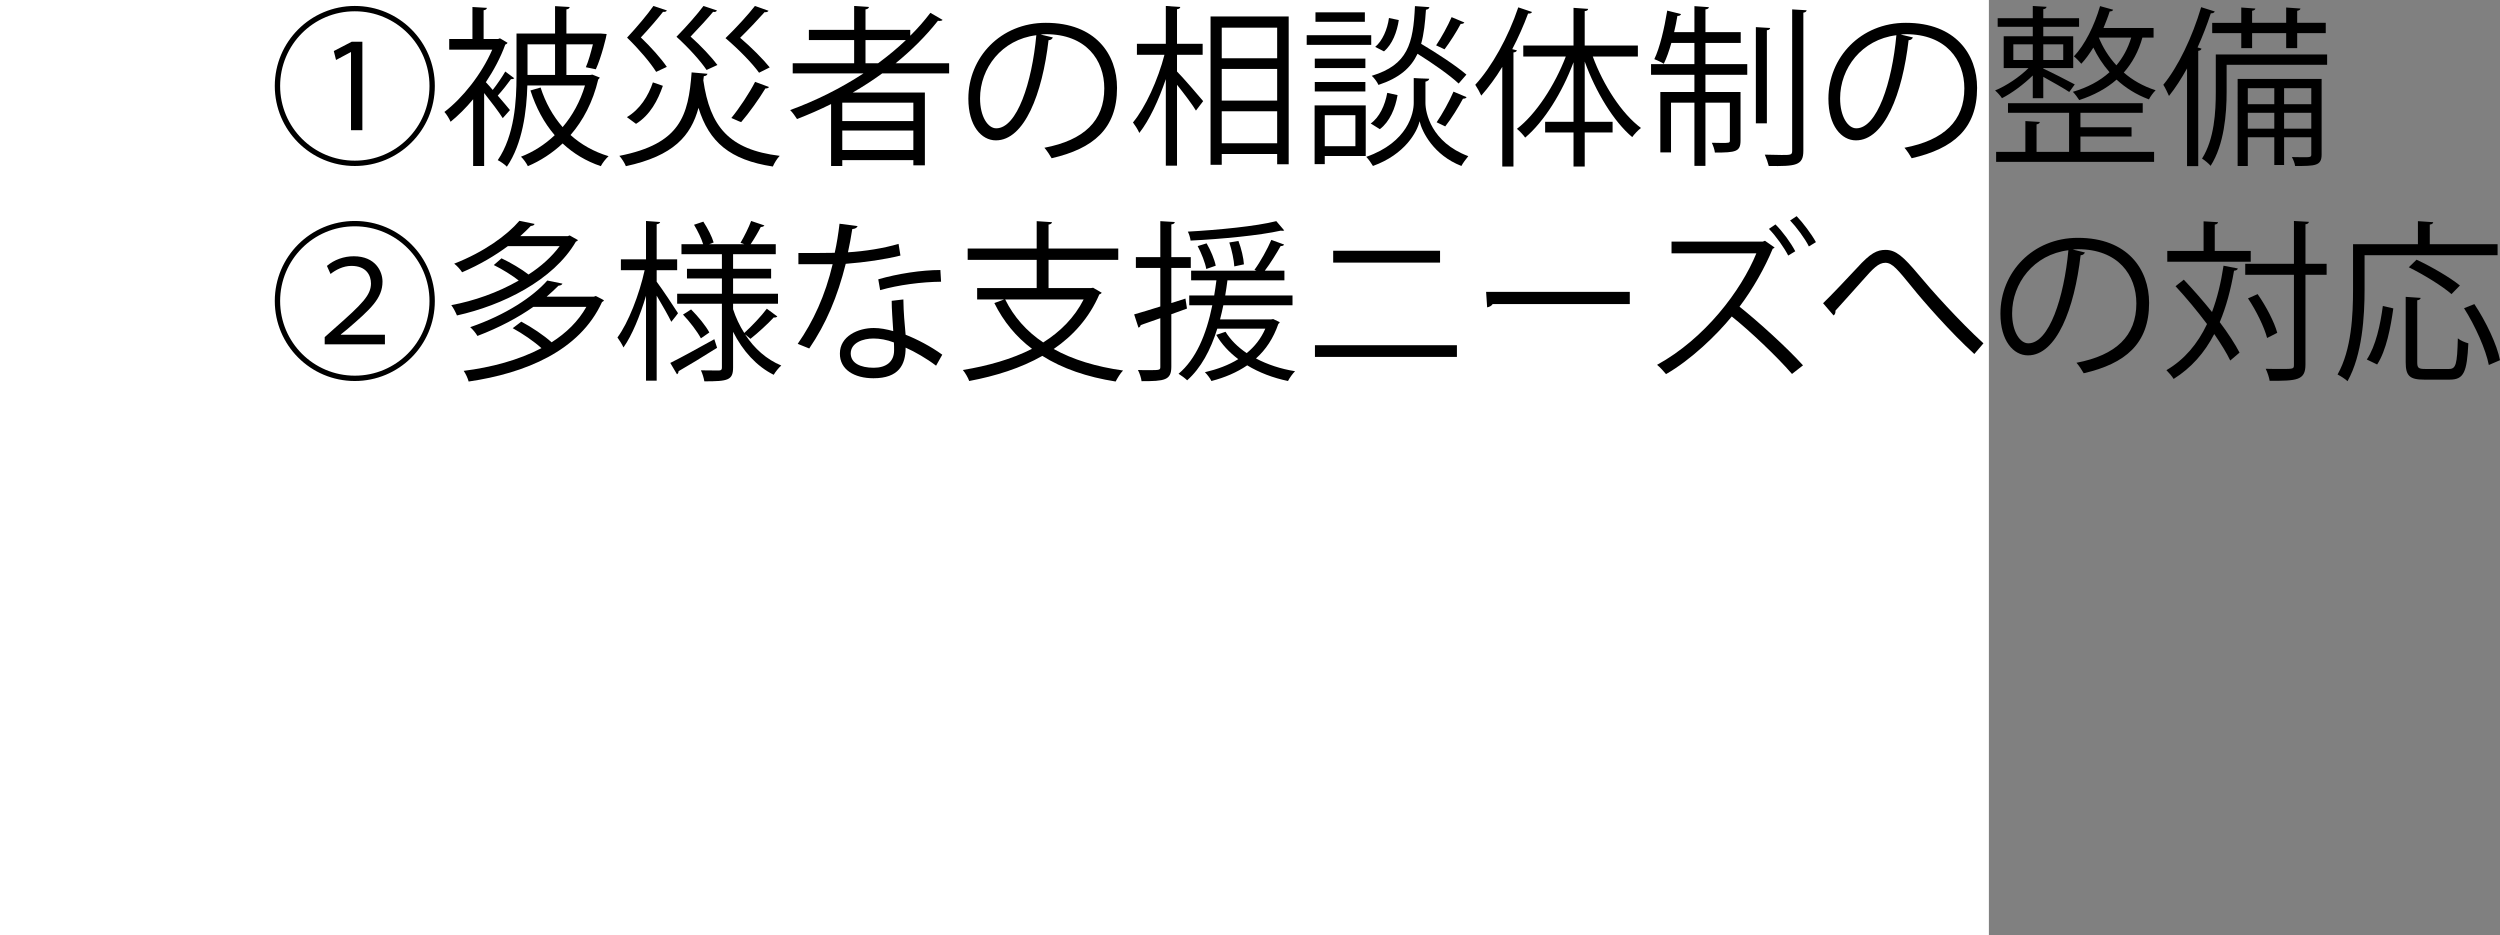 <?xml version="1.0" encoding="UTF-8"?><svg id="_レイヤー_2" xmlns="http://www.w3.org/2000/svg" viewBox="0 0 232.542 87"><rect x="0" y="0" width="232.542" height="87" fill="#808080" stroke="none"/><defs><style>.cls-1{fill:#fff;}</style></defs><g id="_レイヤー_2-2"><g id="_レイヤー_4のコピー_3"><rect class="cls-1" width="185" height="87"/><g><path d="m33.003,15.44c-4.114,0-7.443-3.329-7.443-7.443s3.33-7.443,7.443-7.443,7.443,3.329,7.443,7.443c0,4.146-3.361,7.443-7.443,7.443Zm-6.947-7.443c0,3.842,3.105,6.947,6.947,6.947s6.947-3.105,6.947-6.947-3.105-6.947-6.947-6.947c-3.874,0-6.947,3.137-6.947,6.947Zm6.594-3.153h-.016l-1.377.736-.208-.832,1.665-.865h.992v8.228h-1.057v-7.267Z"/><path d="m47.835,7.277c-.064.064-.176.096-.304.08-.304.432-.8,1.056-1.232,1.537.496.576.96,1.121,1.136,1.344l-.672.752c-.32-.528-1.104-1.553-1.729-2.337v6.787h-1.024v-6.21c-.672.816-1.393,1.521-2.097,2.097-.112-.272-.4-.736-.577-.913,1.681-1.28,3.474-3.521,4.45-5.794h-4.002v-.992h2.161V.651l1.344.08c-.016.112-.096.192-.304.224v2.673h1.344l.176-.064.704.416c-.032.08-.128.144-.208.16-.432,1.2-1.072,2.401-1.809,3.505.176.192.4.432.64.72.416-.528.88-1.216,1.168-1.712l.833.624Zm7.267-.336l.688.272c-.032.08-.08.128-.144.176-.496,2.097-1.409,3.826-2.577,5.17.977.88,2.161,1.553,3.538,1.969-.256.224-.576.64-.72.928-1.377-.464-2.561-1.185-3.554-2.113-.977.913-2.065,1.617-3.233,2.113-.128-.272-.416-.672-.64-.88,1.121-.432,2.193-1.104,3.137-2-.992-1.153-1.745-2.561-2.257-4.162l.944-.272c.448,1.393,1.137,2.641,2.049,3.682.913-1.072,1.633-2.369,2.081-3.874h-5.362c-.064,2.385-.448,5.426-1.905,7.555-.176-.192-.608-.497-.848-.608,1.568-2.305,1.745-5.506,1.745-7.827v-3.954h3.585V.571l1.36.08c-.016.112-.096.192-.304.224v2.241h3.153l.592.048c0,.144-.496,2.193-1.008,3.281l-.928-.192c.24-.544.464-1.36.656-2.129h-2.465v2.849h2.225l.192-.032Zm-3.473-2.817h-2.561v2.849h2.561v-2.849Z"/><path d="m65.804,6.861c-.016.112-.128.208-.336.224l-.048.384c.624,4.29,2.369,6.451,7.107,7.027-.24.24-.512.688-.64.993-4.002-.608-5.938-2.289-6.915-5.458-.704,2.593-2.305,4.466-6.755,5.426-.112-.288-.384-.72-.608-.96,5.698-1.12,6.418-3.745,6.723-7.763l1.473.128Zm-7.491,4.034c1.216-.721,2.001-1.985,2.417-3.233l.928.32c-.464,1.345-1.184,2.721-2.497,3.538l-.848-.624Zm3.713-9.924c-.064.144-.224.144-.352.128-.432.561-1.312,1.585-2.065,2.385.929.88,1.921,2,2.417,2.737l-.992.464c-.528-.848-1.584-2.097-2.705-3.185.912-.977,1.921-2.177,2.449-2.945l1.249.416Zm4.658,0c-.032.08-.112.144-.24.144-.032,0-.064,0-.112-.016-.432.528-1.344,1.521-2.097,2.305.96.848,1.969,1.937,2.497,2.641l-1.008.464c-.544-.816-1.649-2.049-2.801-3.089.944-.96,1.969-2.129,2.513-2.865l1.249.416Zm4.802.032c-.064.112-.208.144-.368.128-.48.544-1.457,1.584-2.273,2.385,1.041.88,2.161,2.017,2.753,2.753l-.993.496c-.608-.848-1.841-2.129-3.121-3.217,1.024-.992,2.145-2.225,2.737-2.993l1.265.448Zm.048,7.091c-.08.112-.208.144-.336.128-.592.977-1.521,2.289-2.257,3.137-.224-.064-.688-.304-.913-.384.736-.896,1.681-2.321,2.209-3.361l1.296.48Z"/><path d="m88.286,6.829h-6.227c-.88.64-1.792,1.232-2.737,1.777h6.707v6.771h-1.072v-.48h-6.611v.544h-1.041v-5.762c-1.024.512-2.097.977-3.169,1.393-.144-.224-.416-.624-.64-.833,2.369-.864,4.69-2.017,6.819-3.409h-6.579v-.944h5.714v-2.161h-4.21v-.945h4.21V.555l1.376.096c-.016.112-.112.192-.32.224v1.905h4.162v.544c.688-.672,1.312-1.393,1.873-2.129l1.136.656c-.048.064-.144.096-.272.096-.048,0-.096,0-.16-.016-1.136,1.44-2.465,2.753-3.938,3.954h4.978v.944Zm-3.329,4.434v-1.712h-6.611v1.712h6.611Zm-6.611,2.689h6.611v-1.809h-6.611v1.809Zm2.161-8.067h1.168c.913-.672,1.793-1.393,2.593-2.161h-3.762v2.161Z"/><path d="m97.932,3.484c-.064.144-.192.256-.4.256-.576,4.978-2.241,9.316-4.898,9.316-1.344,0-2.561-1.345-2.561-3.874,0-3.842,2.993-7.059,7.203-7.059,4.626,0,6.626,2.929,6.626,6.051,0,3.81-2.208,5.65-6.083,6.546-.144-.256-.416-.688-.672-.976,3.681-.705,5.57-2.497,5.57-5.522,0-2.641-1.697-5.042-5.442-5.042-.16,0-.336.016-.48.032l1.137.272Zm-1.537-.208c-3.233.4-5.234,3.073-5.234,5.874,0,1.713.736,2.785,1.505,2.785,1.937,0,3.329-4.273,3.729-8.659Z"/><path d="m109.482,5.101v1.553c.56.56,2.081,2.321,2.433,2.753l-.672.88c-.32-.544-1.121-1.601-1.761-2.401v7.523h-1.041V7.357c-.656,1.953-1.553,3.857-2.465,5.01-.128-.304-.4-.72-.592-.976,1.152-1.376,2.337-3.986,2.929-6.291h-2.561v-1.024h2.689V.555l1.345.096c-.016.112-.096.176-.304.208v3.217h2.385v1.024h-2.385Zm3.121-3.569h7.267v13.75h-1.073v-.96h-5.154v1.008h-1.041V1.531Zm6.194,1.04h-5.154v2.849h5.154v-2.849Zm-5.154,3.842v2.945h5.154v-2.945h-5.154Zm0,6.915h5.154v-2.977h-5.154v2.977Z"/><path d="m127.547,3.276v.896h-6.002v-.896h6.002Zm-.512,6.53v4.706h-3.81v.752h-.944v-5.458h4.754Zm-.032-4.354v.88h-4.706v-.88h4.706Zm-4.706,3.057v-.88h4.706v.88h-4.706Zm4.658-7.363v.88h-4.594v-.88h4.594Zm-.88,9.572h-2.849v2.881h2.849v-2.881Zm6.867-3.394c-.016.128-.144.224-.352.272v1.984c0,.896.528,3.65,3.985,4.946-.208.256-.512.656-.64.912-2.593-1.008-3.666-3.185-3.89-4.162-.224.993-1.36,3.089-4.338,4.162-.128-.224-.416-.64-.624-.848,3.89-1.36,4.418-4.082,4.418-5.01v-2.321l.56.032.88.032Zm-2.945,1.521c-.208,1.232-.736,2.481-1.648,3.169l-.849-.528c.8-.56,1.329-1.681,1.537-2.849l.96.208Zm2.961-8.18c-.016.128-.128.208-.32.24-.08,1.201-.192,2.257-.448,3.169,1.457.864,3.265,2.049,4.21,2.865l-.721.832c-.816-.768-2.417-1.889-3.825-2.769-.608,1.296-1.665,2.241-3.634,2.897-.112-.256-.384-.64-.624-.848,3.361-1.024,3.857-2.977,4.018-6.482l1.345.096Zm-5.042,3.698c.672-.561,1.137-1.633,1.281-2.689l.913.192c-.16,1.088-.592,2.257-1.377,2.913l-.816-.416Zm5.667-.144c.48-.705,1.104-1.841,1.44-2.625l1.185.496c-.048.096-.176.144-.336.128-.368.704-1.008,1.713-1.505,2.369l-.784-.368Zm2.833,4.818c-.048.096-.16.144-.336.144-.4.752-1.088,1.873-1.649,2.577l-.8-.384c.512-.736,1.201-1.985,1.569-2.849l1.216.512Z"/><path d="m142.506,1.115c-.064.112-.176.16-.368.144-.417,1.121-.913,2.241-1.473,3.313l.432.112c-.032.096-.112.176-.32.192v10.612h-1.04V6.221c-.608,1.009-1.281,1.905-1.953,2.673-.112-.256-.384-.752-.56-1.008,1.537-1.665,3.073-4.434,4.001-7.203l1.281.432Zm9.844,4.146h-4.193c.976,2.657,2.689,5.314,4.481,6.643-.256.192-.624.576-.816.848-1.745-1.473-3.393-4.209-4.417-7.027v5.603h2.593v.992h-2.593v3.169h-1.041v-3.169h-2.641v-.992h2.641v-5.539c-1.057,2.833-2.737,5.522-4.498,7.011-.176-.256-.528-.625-.768-.816,1.777-1.361,3.521-4.05,4.546-6.723h-3.954v-1.024h4.674V.73l1.36.096c-.016.112-.096.192-.32.208v3.202h4.946v1.024Z"/><path d="m158.634,3.996v1.969h3.89v.992h-3.89v1.601h3.265v4.514c0,1.041-.448,1.12-2.385,1.12-.032-.288-.16-.656-.288-.912.352,0,.656.016.912.016.688,0,.769,0,.769-.224v-3.521h-2.273v5.875h-1.024v-5.875h-2.177v4.626h-.993v-5.619h3.169v-1.601h-4.034v-.992h4.034v-1.969h-2.145c-.208.736-.448,1.424-.704,1.937-.224-.16-.625-.32-.88-.432.512-1.056.928-2.849,1.201-4.514l1.28.32c-.032.112-.128.176-.336.176-.08.48-.176.993-.304,1.505h1.889V.571l1.345.096c-.016.112-.096.176-.32.208v2.113h3.281v1.008h-3.281Zm6.019-1.393c-.016.112-.096.192-.304.208v8.66h-1.024V2.523l1.329.08Zm2.049-1.729l1.344.08c-.016.112-.096.192-.304.224v12.854c0,1.376-.721,1.44-3.217,1.408-.064-.272-.224-.736-.368-1.056.592.016,1.136.032,1.552.032.849,0,.993,0,.993-.384V.875Z"/><path d="m177.932,3.484c-.064.144-.192.256-.4.256-.576,4.978-2.241,9.316-4.898,9.316-1.344,0-2.561-1.345-2.561-3.874,0-3.842,2.993-7.059,7.203-7.059,4.626,0,6.626,2.929,6.626,6.051,0,3.81-2.208,5.65-6.083,6.546-.144-.256-.416-.688-.672-.976,3.681-.705,5.57-2.497,5.57-5.522,0-2.641-1.697-5.042-5.442-5.042-.16,0-.336.016-.48.032l1.137.272Zm-1.537-.208c-3.233.4-5.234,3.073-5.234,5.874,0,1.713.736,2.785,1.505,2.785,1.937,0,3.329-4.273,3.729-8.659Z"/><path d="m189.082,9.134v-2.113c-.848.833-1.953,1.649-2.865,2.113-.144-.224-.432-.544-.64-.721,1.024-.416,2.273-1.249,3.105-2.081h-2.305v-2.961h2.705v-.88h-3.265v-.8h3.265V.555l1.281.08c-.016.112-.096.192-.304.224v.832h3.329v.8h-3.329v.88h2.785v2.961h-2.785v.048c.64.288,2.433,1.201,2.929,1.473l-.512.704c-.48-.32-1.601-.96-2.417-1.408v1.985h-.977Zm4.434,3.569v1.424h6.851v.929h-14.694v-.929h2.721v-2.865l1.344.08c-.016.112-.096.192-.304.224v2.561h3.025v-3.633h-5.682v-.896h12.533v.896h-5.794v1.345h4.754v.864h-4.754Zm-6.243-8.58v1.457h1.809v-1.457h-1.809Zm4.642,0h-1.856v1.457h1.856v-1.457Zm8.404-.624h-1.041c-.352,1.28-.944,2.353-1.729,3.249.784.688,1.776,1.265,2.961,1.649-.208.192-.496.592-.624.848-1.201-.448-2.193-1.088-3.009-1.841-.944.833-2.113,1.457-3.474,1.905-.128-.208-.4-.576-.592-.768,1.345-.4,2.497-.993,3.41-1.825-.641-.736-1.137-1.521-1.505-2.289-.352.56-.72,1.088-1.12,1.504-.16-.192-.48-.528-.688-.688,1.008-1.057,1.905-2.849,2.433-4.674l1.216.336c-.032.096-.128.16-.32.16-.16.512-.368,1.024-.576,1.537h4.658v.896Zm-5.09,0c.352.864.88,1.761,1.633,2.577.608-.72,1.072-1.568,1.376-2.577h-3.009Z"/><path d="m203.433,6.365c-.528.945-1.088,1.825-1.681,2.561-.112-.256-.368-.8-.528-1.04,1.376-1.665,2.705-4.45,3.521-7.219l1.265.4c-.048.112-.16.176-.368.176-.353,1.073-.769,2.145-1.233,3.169l.368.112c-.032.112-.112.176-.304.208v10.724h-1.041V6.365Zm13.029-1.296v.96h-9.348v2.529c0,2.017-.224,4.898-1.488,6.867-.16-.192-.576-.544-.8-.672,1.152-1.825,1.28-4.354,1.28-6.21v-3.474h10.356Zm-10.692-2.945h2.705V.699l1.312.096c-.016.096-.096.176-.304.208v1.12h3.169V.699l1.329.096c-.016.096-.096.176-.304.208v1.12h2.657v.96h-2.657v1.393h-1.024v-1.393h-3.169v1.393h-1.008v-1.393h-2.705v-.96Zm10.18,5.218v7.027c0,1.057-.576,1.072-2.465,1.072-.032-.24-.16-.592-.304-.832.384,0,.72.016.992.016.72,0,.816,0,.816-.256v-1.601h-2.529v2.577h-.912v-2.577h-2.465v2.673h-.945V7.341h7.812Zm-4.402.864h-2.465v1.489h2.465v-1.489Zm-2.465,3.762h2.465v-1.473h-2.465v1.473Zm5.906-3.762h-2.529v1.489h2.529v-1.489Zm-2.529,3.762h2.529v-1.473h-2.529v1.473Z"/><path d="m33.003,35.44c-4.114,0-7.443-3.329-7.443-7.443s3.33-7.443,7.443-7.443,7.443,3.329,7.443,7.443c0,4.146-3.361,7.443-7.443,7.443Zm-6.947-7.443c0,3.842,3.105,6.947,6.947,6.947s6.947-3.105,6.947-6.947-3.105-6.947-6.947-6.947c-3.874,0-6.947,3.137-6.947,6.947Zm4.146,4.034v-.672l.896-.8c2.641-2.321,3.393-3.105,3.409-4.178,0-.752-.416-1.648-1.825-1.648-.769,0-1.473.384-1.937.752l-.336-.752c.688-.576,1.569-.896,2.497-.896,2.017,0,2.673,1.409,2.673,2.353,0,1.568-1.104,2.561-3.297,4.45l-.576.464v.032h4.098v.896h-5.602Z"/><path d="m52.989,21.899l.769.433c-.048.08-.112.112-.192.144-2.097,3.617-6.867,5.938-11.061,6.867-.112-.272-.336-.72-.528-.96,2.081-.384,4.337-1.168,6.274-2.289-.608-.48-1.537-1.056-2.321-1.44l.72-.625c.848.4,1.873,1.009,2.513,1.505,1.168-.752,2.161-1.649,2.897-2.641h-4.818c-1.168.864-2.577,1.713-4.258,2.433-.16-.256-.496-.625-.736-.8,2.785-1.089,4.914-2.641,6.066-3.986l1.409.288c-.032.112-.144.176-.352.192-.288.304-.625.625-.977.945h4.418l.176-.064Zm2.241,5.699l.192-.064c.608.304.688.353.752.4-.016.08-.096.112-.176.16-2.081,4.562-7.155,6.626-12.405,7.395-.08-.304-.288-.752-.464-.993,2.545-.32,5.106-.992,7.235-2.113-.688-.624-1.761-1.36-2.673-1.856l.8-.608c.96.512,2.113,1.28,2.817,1.921,1.361-.865,2.481-1.953,3.233-3.297h-4.93c-1.393.976-3.137,1.92-5.202,2.705-.144-.256-.448-.625-.672-.816,3.345-1.152,5.842-2.833,7.171-4.338l1.408.288c-.048.112-.16.176-.368.192-.336.336-.704.672-1.104,1.024h4.386Z"/><path d="m61.082,25.132v1.073c.464.608,1.697,2.465,1.985,2.929-.128.176-.256.352-.624.8-.256-.528-.865-1.601-1.361-2.433v7.907h-.992v-7.891c-.561,1.873-1.312,3.697-2.097,4.802-.128-.288-.384-.688-.56-.928,1.008-1.361,2.033-3.986,2.529-6.259h-2.209v-1.008h2.337v-3.569l1.312.096c-.016.096-.112.176-.32.208v3.265h1.905v1.008h-1.905Zm1.265,8.627c1.041-.512,2.593-1.376,4.098-2.208l.256.8c-1.312.832-2.689,1.665-3.585,2.177,0,.128-.048.224-.144.288l-.624-1.057Zm6.979-2.641v.016c.848,1.297,1.984,2.305,3.345,2.865-.24.208-.544.592-.705.864-1.601-.8-2.881-2.225-3.777-4.001v3.313c0,1.2-.48,1.296-2.673,1.296-.048-.288-.176-.736-.32-1.024.736.016,1.457.016,1.681.016.224-.016.272-.08.272-.288v-5.922h-4.162v-.929h4.162v-1.424h-3.249v-.896h3.249v-1.36h-3.761v-.929h2.017c-.16-.528-.512-1.249-.848-1.809l.864-.288c.4.608.816,1.424.96,1.937l-.417.16h3.266l-.352-.128c.336-.56.784-1.457.992-2.033l1.232.416c-.048.08-.16.144-.336.144-.224.448-.608,1.104-.944,1.601h2.337v.929h-3.97v1.36h3.538v.896h-3.538v1.424h4.178v.929h-4.178v.512c.256.784.608,1.537,1.041,2.208.672-.608,1.601-1.584,2.097-2.257l.977.72c-.064.08-.192.112-.336.096-.528.576-1.472,1.44-2.161,1.985l-.48-.4Zm-4.13.353c-.32-.608-1.024-1.537-1.665-2.209l.752-.48c.656.656,1.377,1.537,1.697,2.145l-.784.544Z"/><path d="m79.771,21.035c-.048.128-.208.256-.496.272-.112.704-.256,1.537-.4,2.161,1.568-.096,3.313-.368,4.706-.784l.176,1.088c-1.489.368-3.25.624-5.09.768-.769,3.073-1.825,5.57-3.394,7.875l-1.072-.432c1.457-2.097,2.561-4.498,3.249-7.411h-3.185v-1.041h1.905c.496,0,1.008-.016,1.473-.016.192-.848.336-1.761.448-2.705l1.681.224Zm4.258,6.819c.016,1.296.112,2.177.208,3.281,1.024.4,2.353,1.088,3.41,1.857l-.576,1.024c-.88-.672-1.969-1.296-2.833-1.681,0,1.601-.64,2.849-2.993,2.849-1.776,0-3.137-.8-3.121-2.305,0-1.601,1.681-2.369,3.153-2.369.576,0,1.168.112,1.809.288-.064-1.024-.144-2.065-.144-2.817l1.088-.128Zm-.88,4.001c-.656-.256-1.329-.368-1.905-.368-.96,0-2.097.384-2.113,1.377,0,.912.896,1.344,2.145,1.344,1.152,0,1.889-.56,1.889-1.617,0-.256,0-.496-.016-.736Zm4.386-5.65c-1.809.016-4.001.304-5.666.784l-.176-1.008c1.825-.528,4.034-.865,5.778-.865l.064,1.089Z"/><path d="m101.677,26.765l.8.464c-.048.08-.128.128-.224.16-.928,2.161-2.417,3.826-4.242,5.074,1.777.993,3.954,1.649,6.451,2.001-.256.256-.528.72-.688,1.024-2.657-.417-4.946-1.201-6.819-2.385-2,1.137-4.337,1.873-6.803,2.337-.096-.288-.384-.784-.592-1.024,2.337-.384,4.546-1.008,6.435-1.969-1.488-1.12-2.657-2.545-3.505-4.258l.913-.336h-2.513v-1.056h5.539v-2.625h-6.419v-1.056h6.419v-2.545l1.424.096c-.016.112-.112.192-.32.224v2.225h6.483v1.056h-6.483v2.625h3.938l.208-.032Zm-8.179,1.088c.8,1.617,1.984,2.961,3.537,4.001,1.601-1.008,2.913-2.321,3.762-4.001h-7.299Z"/><path d="m110.41,28.702l-1.457.528v4.882c0,1.264-.624,1.344-2.769,1.344-.032-.288-.176-.736-.336-1.041.353.016.672.016.96.016,1.121,0,1.121-.016,1.121-.336v-4.498l-1.825.64c-.016.112-.096.208-.208.24l-.4-1.232c.672-.192,1.521-.448,2.433-.736v-3.585h-2.273v-1.008h2.273v-3.345l1.345.08c-.016.128-.096.192-.32.224v3.042h1.809v1.008h-1.809v3.265l1.312-.416.144.929Zm8.019.976l.608.288c-.016.064-.064.128-.128.16-.464,1.345-1.168,2.401-2.081,3.217,1.057.56,2.305.977,3.634,1.185-.224.224-.512.624-.656.912-1.393-.288-2.689-.784-3.794-1.457-.96.656-2.081,1.137-3.329,1.457-.112-.24-.416-.64-.608-.816,1.153-.272,2.193-.656,3.105-1.217-.849-.64-1.553-1.393-2.049-2.257l.864-.288c.464.752,1.137,1.424,1.969,1.985.736-.608,1.329-1.345,1.729-2.273h-4.466c-.625,2.001-1.521,3.666-2.801,4.802-.176-.176-.561-.464-.8-.608,1.601-1.345,2.577-3.602,3.137-6.371h-2.145v-.913h2.321c.08-.464.145-.928.208-1.409h-2.353v-.896h6.083l-.192-.08c.544-.736,1.217-1.953,1.569-2.785l1.185.432c-.032.096-.144.144-.32.144-.368.656-.944,1.601-1.473,2.289h1.825v.896h-5.298c-.064.48-.128.944-.208,1.409h6.259v.913h-6.435c-.096.448-.192.88-.304,1.312h4.754l.192-.032Zm1.024-8.243c-.032.016-.096.032-.16.032-.048,0-.096,0-.144-.016-1.985.448-5.506.784-8.404.928-.032-.256-.144-.625-.256-.833,2.849-.16,6.338-.496,8.228-.976l.736.864Zm-7.219,1.2c.384.656.736,1.505.849,2.081l-.88.304c-.096-.576-.448-1.457-.8-2.129l.832-.256Zm2.961-.224c.272.705.48,1.617.512,2.177l-.896.192c-.032-.576-.224-1.504-.464-2.225l.849-.145Z"/><path d="m135.518,32.111v1.088h-13.206v-1.088h13.206Zm-1.569-8.788v1.104h-9.94v-1.104h9.94Z"/><path d="m138.232,27.149h13.366v1.136h-12.757c-.096.16-.304.272-.512.304l-.096-1.44Z"/><path d="m165.069,23.02c-.032.048-.096.096-.176.112-.72,1.745-1.84,3.745-3.089,5.394,1.729,1.376,4.402,3.793,5.906,5.458l-1.024.8c-1.44-1.665-3.954-4.033-5.602-5.346-1.393,1.713-3.794,4.034-6.115,5.362-.192-.24-.544-.624-.833-.864,4.434-2.433,7.812-6.883,9.236-10.372h-7.891v-1.088h8.483l.208-.08.896.624Zm.08-2.145c.672.672,1.425,1.697,1.841,2.497l-.656.4c-.368-.72-1.121-1.793-1.793-2.481l.608-.417Zm1.969-.768c.56.576,1.409,1.697,1.793,2.417l-.656.4c-.336-.704-1.201-1.856-1.745-2.417l.608-.4Z"/><path d="m169.576,28.206c.672-.64,2.321-2.385,3.169-3.297,1.232-1.36,1.841-1.665,2.641-1.665.96,0,1.648.608,3.073,2.305,1.136,1.376,3.761,4.306,6.034,6.386l-.848.993c-2.193-1.985-4.802-4.978-5.762-6.179-1.361-1.665-1.857-2.305-2.513-2.305-.64,0-1.137.528-2.113,1.632-.544.625-1.841,2.049-2.529,2.817.016.208-.048.368-.176.448l-.977-1.137Z"/><path d="m193.932,23.484c-.064.144-.192.256-.4.256-.576,4.978-2.241,9.316-4.898,9.316-1.344,0-2.561-1.345-2.561-3.874,0-3.842,2.993-7.059,7.203-7.059,4.626,0,6.626,2.929,6.626,6.051,0,3.81-2.208,5.65-6.083,6.546-.144-.256-.416-.688-.672-.976,3.681-.705,5.57-2.497,5.57-5.522,0-2.641-1.697-5.042-5.442-5.042-.16,0-.336.016-.48.032l1.137.272Zm-1.537-.208c-3.233.4-5.234,3.073-5.234,5.874,0,1.713.736,2.785,1.505,2.785,1.937,0,3.329-4.273,3.729-8.659Z"/><path d="m203.129,26.013c.864.913,1.792,1.969,2.625,3.009.48-1.28.833-2.721,1.072-4.306l1.329.256c-.032.128-.144.192-.352.208-.304,1.776-.736,3.377-1.329,4.786.784,1.041,1.425,2.033,1.841,2.833l-.864.736c-.336-.704-.864-1.552-1.489-2.465-.912,1.761-2.145,3.153-3.777,4.178-.144-.24-.464-.608-.672-.816,1.665-.976,2.897-2.433,3.777-4.29-.912-1.217-1.953-2.465-2.929-3.521l.769-.608Zm6.227-2.673v1.008h-7.763v-1.008h3.377v-2.753l1.344.08c-.016.112-.096.192-.304.224v2.449h3.345Zm7.059,1.2v1.024h-1.969v8.355c0,1.473-.816,1.505-3.329,1.505-.048-.304-.208-.8-.368-1.121.528.016,1.008.016,1.409.016,1.168,0,1.216,0,1.216-.384v-8.372h-4.53v-1.024h4.53v-3.985l1.393.08c-.032.128-.112.208-.32.224v3.681h1.969Zm-6.418,2.817c.784,1.121,1.569,2.625,1.825,3.602l-.944.48c-.256-.992-1.008-2.545-1.777-3.682l.896-.4Z"/><path d="m232.318,23.74h-12.373v3.202c0,2.465-.208,6.066-1.585,8.515-.192-.192-.672-.496-.928-.624,1.312-2.321,1.44-5.57,1.44-7.891v-4.226h6.035v-2.145l1.424.096c-.016.112-.096.192-.32.224v1.825h6.307v1.024Zm-9.7,4.946c-.24,1.745-.656,3.921-1.504,5.218l-.96-.464c.833-1.249,1.265-3.266,1.489-4.978l.976.224Zm2.225,5.01c0,.528.112.625.752.625h2.193c.656,0,.768-.417.832-2.849.24.208.688.384.977.464-.128,2.673-.416,3.377-1.729,3.377h-2.385c-1.345,0-1.713-.352-1.713-1.617v-6.083l1.393.096c-.016.112-.112.192-.32.224v5.762Zm-.064-9.54c1.376.64,3.137,1.665,4.034,2.401l-.785.8c-.832-.736-2.577-1.809-3.969-2.497l.72-.704Zm6.723,9.796c-.272-1.409-1.249-3.618-2.305-5.282l.96-.384c1.088,1.633,2.113,3.793,2.385,5.218l-1.041.448Z"/></g></g></g></svg>